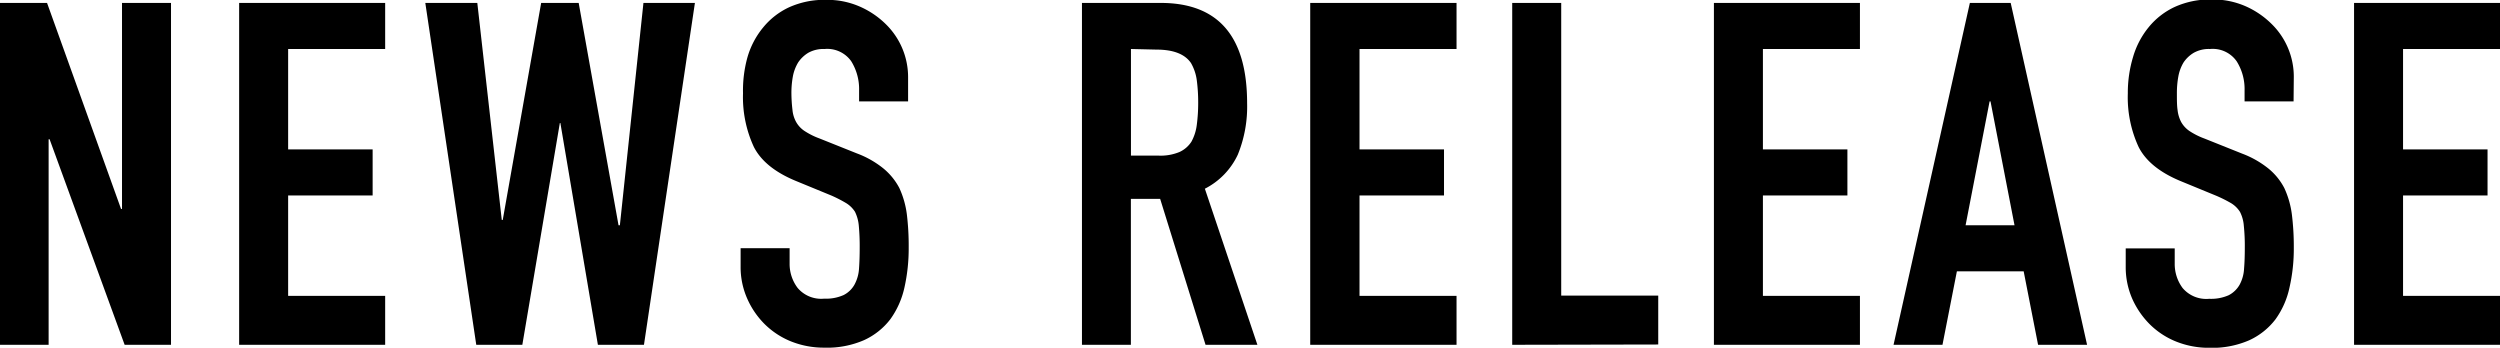 <svg xmlns="http://www.w3.org/2000/svg" viewBox="0 0 333.17 46.34">
  <title>index07</title>
  <g>
    <path d="M298.39-424.69v-45.56h6.27l9.86,27.45h.13v-27.45h6.53v45.56H315l-10-27.39h-.13v27.39Z" transform="translate(-298.39 470.64)"/>
    <path d="M330.26-424.69v-45.56h19.46v6.14H336.79v13.38h11.26v6.14H336.79v13.38h12.93v6.52Z" transform="translate(-298.39 470.64)"/>
    <path d="M391-470.25l-6.79,45.56h-6.14l-5-29.56H373L368-424.69h-6.14l-6.79-45.56H362l3.26,28.92h.13l5.12-28.92h5l5.31,29.63H381l3.14-29.63Z" transform="translate(-298.39 470.64)"/>
    <path d="M419.41-457.13h-6.53v-1.48a7,7,0,0,0-1.05-3.87,3.91,3.91,0,0,0-3.55-1.63,4.14,4.14,0,0,0-2.18.51,4.32,4.32,0,0,0-1.34,1.28,5.57,5.57,0,0,0-.71,1.89,12.12,12.12,0,0,0-.19,2.21A20.05,20.05,0,0,0,404-456a4.1,4.1,0,0,0,.48,1.6,3.47,3.47,0,0,0,1.12,1.21,9.75,9.75,0,0,0,2,1l5,2a12.6,12.6,0,0,1,3.52,2,8.49,8.49,0,0,1,2.12,2.6,12,12,0,0,1,1,3.48,34.89,34.89,0,0,1,.25,4.45,23.79,23.79,0,0,1-.57,5.35,11.41,11.41,0,0,1-1.86,4.19,9.25,9.25,0,0,1-3.52,2.81,12.3,12.3,0,0,1-5.31,1,11.74,11.74,0,0,1-4.42-.83,10.66,10.66,0,0,1-3.52-2.31,11.1,11.1,0,0,1-2.33-3.42,10.34,10.34,0,0,1-.87-4.26v-2.43h6.53v2.05a5.3,5.3,0,0,0,1.06,3.23,4.1,4.1,0,0,0,3.55,1.44,5.72,5.72,0,0,0,2.59-.48,3.42,3.42,0,0,0,1.44-1.38,5.12,5.12,0,0,0,.61-2.14c.06-.83.09-1.76.09-2.78a29.5,29.5,0,0,0-.12-2.95,5.24,5.24,0,0,0-.51-1.85,3.67,3.67,0,0,0-1.19-1.16,17.8,17.8,0,0,0-1.95-1l-4.67-1.92q-4.23-1.73-5.67-4.57a15.76,15.76,0,0,1-1.44-7.14A16.51,16.51,0,0,1,398-463a11,11,0,0,1,2.11-4,9.77,9.77,0,0,1,3.42-2.66,11.46,11.46,0,0,1,5-1,10.79,10.79,0,0,1,4.45.9,11.45,11.45,0,0,1,3.49,2.37,9.87,9.87,0,0,1,2.94,7Z" transform="translate(-298.39 470.64)"/>
    <path d="M442.58-424.69v-45.56h10.49q11.52,0,11.52,13.37a16.91,16.91,0,0,1-1.24,6.85,9.7,9.7,0,0,1-4.39,4.54l7,20.8h-6.91L453-444.14h-3.9v19.45Zm6.53-39.42v14.21h3.71a6.56,6.56,0,0,0,2.75-.48,3.72,3.72,0,0,0,1.6-1.38,6.25,6.25,0,0,0,.71-2.21,22.35,22.35,0,0,0,.19-3,22.57,22.57,0,0,0-.19-3,6.21,6.21,0,0,0-.77-2.27q-1.22-1.79-4.61-1.79Z" transform="translate(-298.39 470.64)"/>
    <path d="M473-424.69v-45.56H492.5v6.14H479.57v13.38h11.26v6.14H479.57v13.38H492.5v6.52Z" transform="translate(-298.39 470.64)"/>
    <path d="M499.92-424.69v-45.56h6.53v39h12.93v6.52Z" transform="translate(-298.39 470.64)"/>
    <path d="M526.8-424.69v-45.56h19.46v6.14H533.33v13.38h11.26v6.14H533.33v13.38h12.93v6.52Z" transform="translate(-298.39 470.64)"/>
    <path d="M550.74-424.69l10.17-45.56h5.44l10.18,45.56H570l-1.92-9.79h-8.9l-1.92,9.79Zm16.12-15.93-3.2-16.51h-.12l-3.2,16.51Z" transform="translate(-298.39 470.64)"/>
    <path d="M604.05-457.13h-6.53v-1.48a6.93,6.93,0,0,0-1.06-3.87,3.89,3.89,0,0,0-3.55-1.63,4.1,4.1,0,0,0-2.17.51,4.25,4.25,0,0,0-1.35,1.28,5.56,5.56,0,0,0-.7,1.89,12.12,12.12,0,0,0-.19,2.21c0,.89,0,1.64.09,2.24a4.47,4.47,0,0,0,.48,1.6,3.57,3.57,0,0,0,1.12,1.21,9.61,9.61,0,0,0,2,1l5,2a12.74,12.74,0,0,1,3.52,2,8.31,8.31,0,0,1,2.11,2.6,12,12,0,0,1,1,3.48,34.76,34.76,0,0,1,.26,4.45,23.21,23.21,0,0,1-.58,5.35,11.24,11.24,0,0,1-1.85,4.19,9.25,9.25,0,0,1-3.52,2.81,12.34,12.34,0,0,1-5.32,1,11.69,11.69,0,0,1-4.41-.83,10.56,10.56,0,0,1-3.52-2.31,11.3,11.3,0,0,1-2.34-3.42,10.49,10.49,0,0,1-.86-4.26v-2.43h6.53v2.05a5.36,5.36,0,0,0,1.05,3.23,4.12,4.12,0,0,0,3.55,1.44,5.77,5.77,0,0,0,2.6-.48,3.54,3.54,0,0,0,1.44-1.38,5,5,0,0,0,.6-2.14c.07-.83.1-1.76.1-2.78a26.41,26.41,0,0,0-.13-2.95,4.85,4.85,0,0,0-.51-1.85,3.63,3.63,0,0,0-1.18-1.16,18.08,18.08,0,0,0-2-1l-4.67-1.92q-4.22-1.73-5.66-4.57a15.76,15.76,0,0,1-1.44-7.14,16.51,16.51,0,0,1,.7-4.86,11.19,11.19,0,0,1,2.11-4,9.81,9.81,0,0,1,3.43-2.66,11.43,11.43,0,0,1,5-1,10.82,10.82,0,0,1,4.45.9,11.53,11.53,0,0,1,3.48,2.37,9.84,9.84,0,0,1,2.95,7Z" transform="translate(-298.39 470.64)"/>
    <path d="M612.11-424.69v-45.56h19.46v6.14H618.64v13.38H629.9v6.14H618.64v13.38h12.93v6.52Z" transform="translate(-298.39 470.64)"/>
  </g>
</svg>

